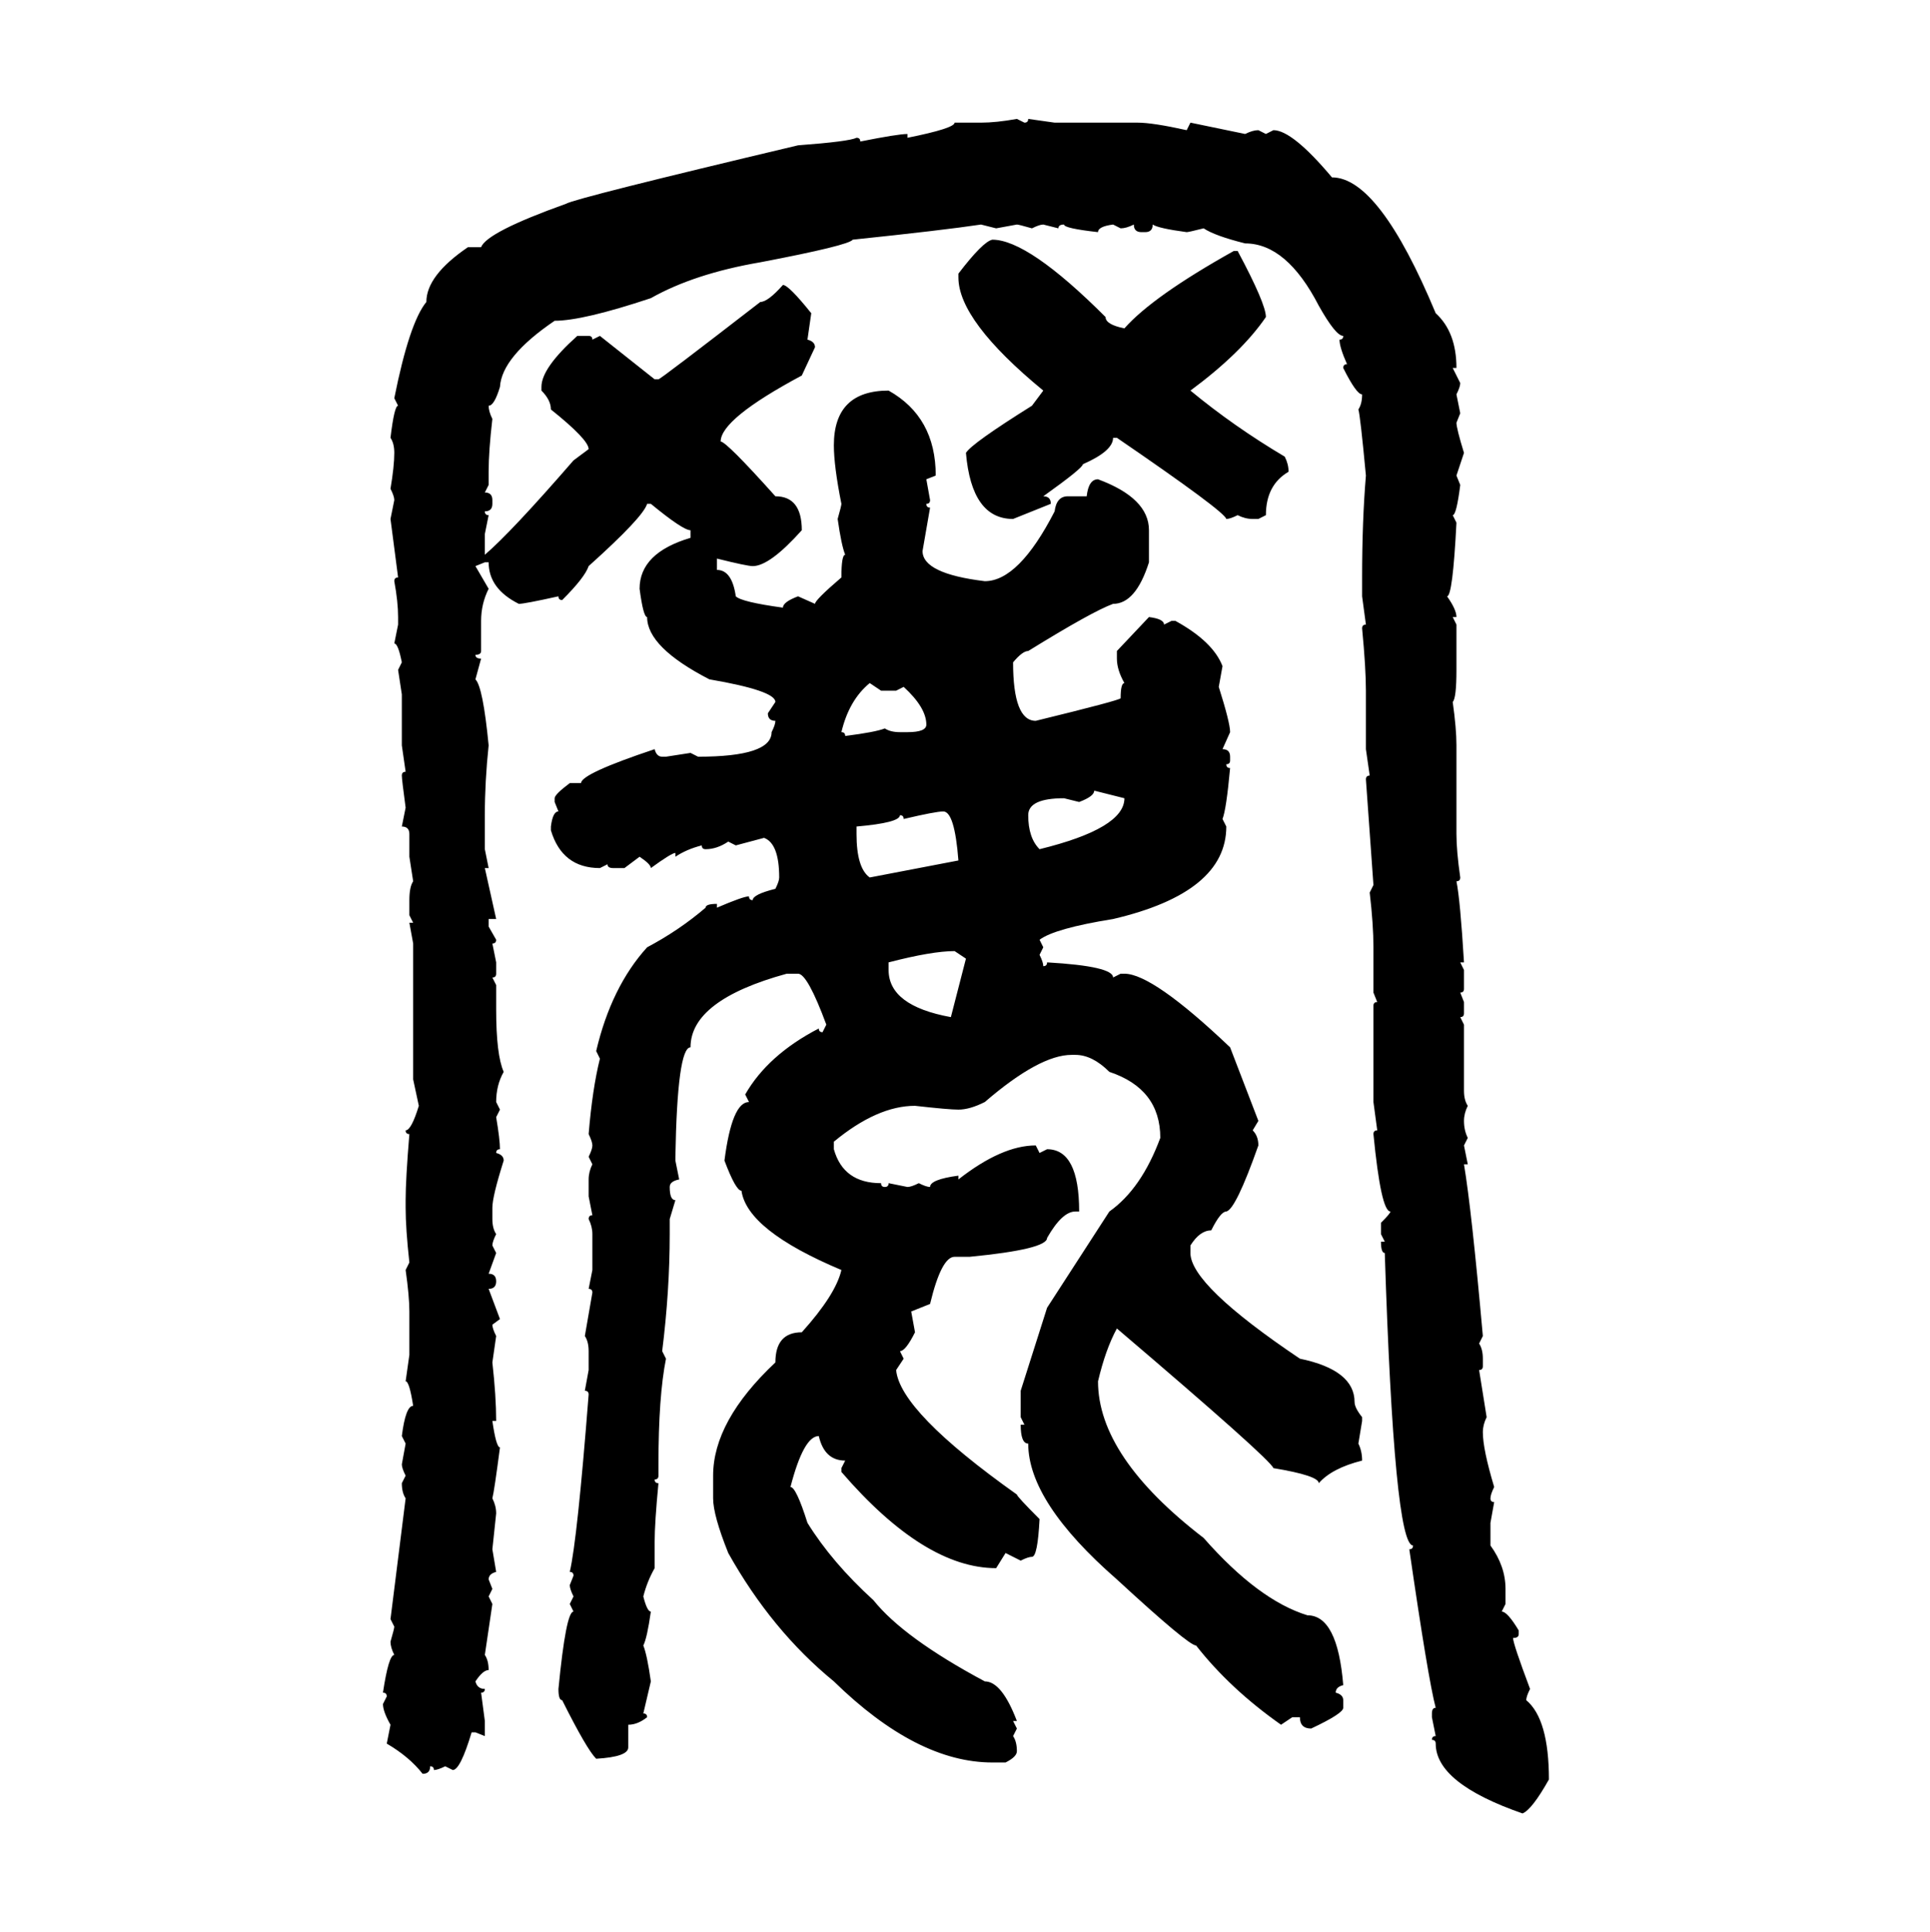 <svg xmlns="http://www.w3.org/2000/svg" xmlns:xlink="http://www.w3.org/1999/xlink" width="299.707" height="300"><path d="M157.91 18.46L157.91 18.46L159.08 19.04Q159.67 19.04 159.67 18.46L159.67 18.46L163.77 19.04L176.66 19.04Q179.00 19.04 184.28 20.21L184.28 20.21L184.86 19.04L193.36 20.80Q194.53 20.21 195.41 20.21L195.41 20.21L196.58 20.80L197.75 20.21Q200.68 20.21 206.84 27.54L206.84 27.54Q214.16 27.54 222.95 48.63L222.95 48.63Q226.17 51.56 226.17 57.13L226.17 57.13L225.59 57.13L226.76 59.47Q226.76 60.06 226.17 61.23L226.17 61.23L226.76 64.16L226.17 65.63Q226.17 66.50 227.34 70.31L227.34 70.31L226.17 73.83L226.76 75.29Q226.17 79.98 225.59 79.98L225.59 79.98L226.17 81.15Q225.59 92.58 224.71 92.58L224.71 92.58Q226.17 94.63 226.17 95.80L226.17 95.80L225.59 95.80L226.17 96.97L226.17 104.00Q226.17 108.40 225.59 108.98L225.59 108.98Q226.17 113.09 226.17 115.72L226.17 115.72L226.17 129.49Q226.17 132.13 226.76 136.23L226.76 136.23Q226.76 136.82 226.17 136.82L226.17 136.82Q226.76 139.75 227.34 149.41L227.34 149.41L226.76 149.41L227.34 150.59L227.34 153.52Q227.34 154.10 226.76 154.10L226.76 154.10L227.34 155.57L227.34 157.32Q227.34 157.91 226.76 157.91L226.76 157.91L227.34 159.08L227.34 169.34Q227.34 170.80 227.93 171.68L227.93 171.68Q227.34 172.85 227.34 174.02L227.34 174.02Q227.34 175.49 227.93 176.66L227.93 176.66L227.34 177.83L227.93 180.76L227.34 180.76Q228.52 187.79 230.27 207.42L230.27 207.42L229.69 208.59Q230.27 209.47 230.27 210.94L230.27 210.94L230.27 212.11Q230.27 212.70 229.69 212.70L229.69 212.70L230.86 220.02Q230.27 221.19 230.27 222.36L230.27 222.36Q230.27 225 232.03 230.86L232.03 230.86Q231.45 232.03 231.45 232.62L231.45 232.62Q231.45 233.20 232.03 233.20L232.03 233.20L231.45 236.43L231.45 239.94Q233.79 243.16 233.79 246.68L233.79 246.68L233.79 249.02L233.20 250.20Q234.08 250.20 235.84 253.13L235.84 253.13L235.84 253.71Q235.84 254.30 234.96 254.30L234.96 254.30Q234.96 255.18 237.60 262.21L237.60 262.21Q237.01 263.38 237.01 263.96L237.01 263.96Q240.53 266.89 240.53 276.27L240.53 276.27Q237.89 280.96 236.43 281.54L236.43 281.54Q222.95 276.86 222.95 270.70L222.95 270.70Q222.95 270.12 222.36 270.12L222.36 270.12Q222.36 269.53 222.95 269.53L222.95 269.53L222.36 266.60L222.36 266.02Q222.36 265.14 222.95 265.14L222.95 265.14Q221.78 260.74 218.85 240.53L218.85 240.53Q219.43 240.53 219.43 239.94L219.43 239.94Q216.50 239.94 215.04 194.53L215.04 194.53Q214.45 194.53 214.45 192.77L214.45 192.77L215.04 192.77L214.45 191.60L214.45 189.84Q215.92 188.38 215.92 188.09L215.92 188.09Q214.45 188.09 213.28 176.07L213.28 176.07Q213.28 175.49 213.87 175.49L213.87 175.49L213.28 171.09L213.28 156.15Q213.28 155.57 213.87 155.57L213.87 155.57L213.28 154.10L213.28 147.07Q213.28 143.55 212.70 138.57L212.70 138.57L213.28 137.40L212.11 121.00Q212.11 120.41 212.70 120.41L212.70 120.41L212.11 116.31L212.11 107.23Q212.11 103.71 211.52 97.56L211.52 97.56Q211.52 96.97 212.11 96.97L212.11 96.97L211.52 92.58L211.52 89.65Q211.52 80.86 212.11 73.83L212.11 73.83Q211.23 64.45 210.94 63.57L210.94 63.57Q211.52 62.70 211.52 61.23L211.52 61.23Q210.64 61.23 208.59 57.13L208.59 57.13Q208.59 56.54 209.18 56.54L209.18 56.54Q208.01 53.91 208.01 52.73L208.01 52.73Q208.59 52.73 208.59 52.15L208.59 52.15Q207.42 52.15 204.79 47.46L204.79 47.46Q199.80 37.79 193.36 37.79L193.36 37.79Q188.67 36.62 186.91 35.45L186.91 35.45Q184.57 36.04 184.28 36.04L184.28 36.04Q179.88 35.45 179.00 34.86L179.00 34.86Q179.00 36.04 177.83 36.04L177.83 36.04L177.25 36.04Q176.07 36.04 176.07 34.86L176.07 34.86Q174.90 35.45 174.02 35.45L174.02 35.45L172.85 34.86Q170.51 35.16 170.51 36.04L170.51 36.04Q165.23 35.45 165.23 34.86L165.23 34.86Q164.36 34.86 164.36 35.45L164.36 35.45L162.01 34.86Q161.43 34.86 160.25 35.45L160.25 35.45Q158.20 34.86 157.91 34.86L157.91 34.86L154.69 35.45L152.34 34.86Q146.48 35.74 132.42 37.21L132.42 37.21Q131.84 38.09 118.07 40.72L118.07 40.72Q107.81 42.48 101.07 46.29L101.07 46.29Q90.53 49.80 86.13 49.80L86.13 49.80Q77.93 55.37 77.64 60.06L77.64 60.06Q76.76 62.99 75.88 62.99L75.88 62.99Q75.88 63.87 76.46 65.04L76.46 65.04Q75.88 70.02 75.88 73.24L75.88 73.24L75.88 75.29L75.29 76.46Q76.46 76.46 76.46 77.64L76.46 77.64L76.46 78.22Q76.46 79.39 75.29 79.39L75.29 79.39Q75.29 79.98 75.88 79.98L75.88 79.98L75.29 82.91L75.29 86.13Q79.39 82.62 89.06 71.48L89.06 71.48L91.41 69.73Q91.41 68.26 85.55 63.57L85.55 63.57Q85.55 62.11 84.08 60.64L84.08 60.64L84.08 60.06Q84.08 57.13 89.65 52.15L89.65 52.15L91.41 52.15Q91.99 52.15 91.99 52.73L91.99 52.73L93.16 52.15L101.66 58.89L102.25 58.89Q102.54 58.89 118.07 46.88L118.07 46.88Q119.24 46.88 121.58 44.24L121.58 44.24Q122.46 44.24 125.98 48.63L125.98 48.63L125.39 52.73Q126.56 53.03 126.56 53.91L126.56 53.91L124.51 58.30Q111.91 65.04 111.91 68.55L111.91 68.55Q112.79 68.55 120.41 77.05L120.41 77.05Q124.51 77.05 124.51 82.32L124.51 82.32Q119.53 87.89 116.89 87.89L116.89 87.89Q116.02 87.89 111.33 86.72L111.33 86.72L111.33 88.48Q113.67 88.48 114.26 92.58L114.26 92.58Q115.14 93.46 121.58 94.34L121.58 94.34Q121.58 93.46 123.93 92.58L123.93 92.58L126.56 93.75Q126.56 93.16 130.66 89.65L130.66 89.65Q130.66 86.13 131.25 86.13L131.25 86.13Q130.66 84.67 130.08 80.57L130.08 80.57Q130.66 78.52 130.66 78.22L130.66 78.22Q129.49 72.36 129.49 69.14L129.49 69.14Q129.49 60.64 137.99 60.64L137.99 60.64Q145.31 64.75 145.31 73.83L145.31 73.83L143.85 74.41L144.43 77.64Q144.43 78.22 143.85 78.22L143.85 78.22Q143.85 78.81 144.43 78.81L144.43 78.81L143.26 85.55Q143.26 89.06 152.93 90.23L152.93 90.23Q158.20 90.23 163.77 79.39L163.77 79.39Q164.06 77.05 165.82 77.05L165.82 77.05L168.75 77.05Q169.04 74.41 170.51 74.41L170.51 74.41Q178.42 77.34 178.42 82.32L178.42 82.32L178.42 87.30Q176.37 93.75 172.85 93.75L172.85 93.75Q169.63 94.92 159.67 101.07L159.67 101.07Q158.79 101.07 157.32 102.83L157.32 102.83Q157.32 111.91 160.84 111.91L160.84 111.91Q174.02 108.69 174.02 108.40L174.02 108.40Q174.02 106.05 174.61 106.05L174.61 106.05Q173.44 104.00 173.44 102.25L173.44 102.25L173.44 101.07L178.42 95.80Q180.76 96.09 180.76 96.97L180.76 96.97L181.93 96.39L182.52 96.39Q188.38 99.61 189.84 103.42L189.84 103.42L189.26 106.64Q191.02 112.21 191.02 113.67L191.02 113.67L189.84 116.31Q191.02 116.31 191.02 117.48L191.02 117.48L191.02 118.07Q191.02 118.65 190.43 118.65L190.43 118.65Q190.43 119.24 191.02 119.24L191.02 119.24Q190.43 125.68 189.84 127.15L189.84 127.15L190.43 128.32Q190.43 138.57 172.85 142.68L172.85 142.68Q163.77 144.14 161.43 145.90L161.43 145.90L162.01 147.07L161.43 148.24Q162.01 149.41 162.01 150L162.01 150Q162.60 150 162.60 149.41L162.60 149.41Q172.85 150 172.85 151.76L172.85 151.76L174.02 151.17L174.61 151.17Q179.00 151.17 191.02 162.60L191.02 162.60L195.41 174.02L194.53 175.49Q195.41 176.37 195.41 177.83L195.41 177.83Q191.89 187.79 190.43 188.09L190.43 188.09Q189.55 188.09 188.09 191.02L188.09 191.02Q186.33 191.02 184.86 193.36L184.86 193.36L184.86 194.53Q184.86 199.51 201.86 210.94L201.86 210.94Q210.35 212.70 210.35 217.68L210.35 217.68Q210.35 218.55 211.52 220.02L211.52 220.02L211.52 220.61L210.94 224.12Q211.52 225.29 211.52 226.76L211.52 226.76Q206.84 227.93 204.79 230.27L204.79 230.27Q204.79 229.10 197.75 227.93L197.75 227.93Q197.17 226.46 173.44 206.25L173.44 206.25Q171.68 209.47 170.51 214.45L170.51 214.45Q170.51 226.17 186.91 238.77L186.91 238.77Q195.41 248.44 203.03 250.78L203.03 250.78Q207.71 250.78 208.59 261.62L208.59 261.62Q207.42 261.91 207.42 262.79L207.42 262.79Q208.59 263.09 208.59 263.96L208.59 263.96L208.59 265.14Q208.59 266.02 203.61 268.36L203.61 268.36Q201.86 268.36 201.86 266.60L201.86 266.60L200.68 266.60L198.93 267.77Q191.02 262.21 185.74 255.47L185.74 255.47Q184.57 255.47 173.44 245.21L173.44 245.21Q159.67 233.20 159.67 224.12L159.67 224.12Q158.50 224.12 158.50 221.19L158.50 221.19L159.08 221.19L158.50 220.02L158.50 215.92L162.60 203.03L172.27 188.09Q177.25 184.57 180.18 176.66L180.18 176.66Q180.18 169.04 172.27 166.41L172.27 166.41Q169.63 163.77 166.99 163.77L166.99 163.77L166.41 163.77Q161.43 163.77 152.93 171.09L152.93 171.09Q150.59 172.27 148.83 172.27L148.83 172.27Q147.36 172.27 142.09 171.68L142.09 171.68Q136.23 171.68 129.49 177.25L129.49 177.25L129.49 178.42Q130.96 183.69 136.82 183.69L136.82 183.69Q136.82 184.28 137.40 184.28L137.40 184.28Q137.99 184.28 137.99 183.69L137.99 183.69L140.92 184.28Q141.50 184.28 142.68 183.69L142.68 183.69Q143.85 184.28 144.43 184.28L144.43 184.28Q144.43 183.11 148.83 182.52L148.83 182.52L148.83 183.11Q155.57 177.83 160.84 177.83L160.84 177.83L161.43 179.00L162.60 178.42Q167.58 178.42 167.58 188.09L167.58 188.09L166.99 188.09Q164.94 188.09 162.60 192.19L162.60 192.19Q162.60 193.95 150.59 195.12L150.59 195.12L148.24 195.12Q146.19 195.12 144.43 202.44L144.43 202.44L141.50 203.61L142.09 206.84Q140.63 209.77 139.75 209.77L139.75 209.77L140.33 210.94L139.16 212.70Q139.75 219.14 157.91 232.03L157.91 232.03Q157.91 232.32 161.43 235.84L161.43 235.84Q161.13 241.70 160.25 241.70L160.25 241.70Q159.67 241.70 158.50 242.29L158.50 242.29L156.15 241.11L154.69 243.46Q143.55 243.46 130.66 228.52L130.66 228.52L130.66 227.93L131.25 226.76Q128.03 226.76 127.15 222.95L127.15 222.95Q124.80 222.95 122.75 230.86L122.75 230.86Q123.63 230.86 125.39 236.43L125.39 236.43Q129.20 242.58 135.64 248.44L135.64 248.44Q140.33 254.30 152.93 261.04L152.93 261.04Q155.57 261.04 157.91 267.19L157.91 267.19L157.32 267.19L157.91 268.36L157.32 269.53Q157.91 270.41 157.91 271.88L157.91 271.88Q157.91 272.75 156.15 273.63L156.15 273.63L154.10 273.63Q142.38 273.63 129.49 261.04L129.49 261.04Q119.82 253.13 113.09 241.11L113.09 241.11Q110.74 235.25 110.74 232.62L110.74 232.62L110.74 229.10Q110.74 220.61 120.41 211.52L120.41 211.52Q120.41 206.84 124.51 206.84L124.51 206.84Q129.79 200.98 130.66 197.17L130.66 197.17Q116.02 191.02 115.14 184.86L115.14 184.86Q114.26 184.86 112.50 180.18L112.50 180.18Q113.67 171.09 116.31 171.09L116.31 171.09L115.72 169.92Q119.24 163.77 127.15 159.67L127.15 159.67Q127.15 160.25 127.73 160.25L127.73 160.25L128.32 159.08Q125.39 151.17 123.93 151.17L123.93 151.17L122.17 151.17Q107.23 155.27 107.23 162.60L107.23 162.60Q105.18 162.60 104.88 179.59L104.88 179.59L104.88 180.18L105.47 183.11Q104.00 183.40 104.00 184.28L104.00 184.28Q104.00 186.33 104.88 186.33L104.88 186.33L104.00 189.26L104.00 191.60Q104.00 200.39 102.83 209.77L102.83 209.77L103.42 210.94Q102.25 216.80 102.25 227.34L102.25 227.34L102.25 229.10Q102.25 229.69 101.66 229.69L101.66 229.69Q101.66 230.27 102.25 230.27L102.25 230.27Q101.66 236.43 101.66 239.36L101.66 239.36L101.66 243.46Q100.49 245.51 99.90 247.85L99.90 247.85Q100.49 250.20 101.07 250.20L101.07 250.20Q100.49 254.30 99.90 255.47L99.90 255.47Q100.49 256.93 101.07 261.04L101.07 261.04L99.90 266.02Q100.49 266.02 100.49 266.60L100.49 266.60Q99.02 267.77 97.56 267.77L97.56 267.77L97.56 271.29Q97.56 272.75 92.58 273.05L92.58 273.05Q91.11 271.58 87.30 263.96L87.30 263.96Q86.72 263.96 86.72 262.21L86.72 262.21Q87.89 250.20 89.06 250.20L89.06 250.20L88.48 249.02L89.06 247.85Q88.48 246.68 88.48 246.09L88.48 246.09L89.06 244.63Q89.06 244.04 88.48 244.04L88.48 244.04Q89.65 239.06 91.41 216.50L91.41 216.50Q91.41 215.92 90.82 215.92L90.82 215.92L91.41 212.70L91.41 209.77Q91.41 208.30 90.82 207.42L90.82 207.42L91.99 200.68Q91.99 200.10 91.41 200.10L91.41 200.10L91.99 197.17L91.99 191.60Q91.99 190.43 91.41 189.26L91.41 189.26Q91.41 188.67 91.99 188.67L91.99 188.67L91.41 185.74L91.41 183.11Q91.41 181.93 91.99 180.76L91.99 180.76L91.41 179.59Q91.99 178.42 91.99 177.83L91.99 177.83Q91.99 177.25 91.41 176.07L91.41 176.07Q91.99 169.04 93.16 164.36L93.16 164.36L92.58 163.18Q94.92 153.22 100.49 147.07L100.49 147.07Q105.47 144.43 109.57 140.92L109.57 140.92Q109.57 140.33 111.33 140.33L111.33 140.33L111.33 140.92Q115.43 139.16 116.31 139.16L116.31 139.16Q116.31 139.75 116.89 139.75L116.89 139.75Q116.89 138.87 120.41 137.99L120.41 137.99Q121.00 136.82 121.00 136.23L121.00 136.23Q121.00 130.96 118.65 130.08L118.65 130.08L114.26 131.25L113.09 130.66Q111.33 131.84 109.57 131.84L109.57 131.84Q108.98 131.84 108.98 131.25L108.98 131.25Q106.64 131.84 104.88 133.01L104.88 133.01L104.88 132.42Q104.30 132.42 101.07 134.77L101.07 134.77Q101.07 134.18 99.32 133.01L99.32 133.01L96.97 134.77L95.21 134.77Q94.34 134.77 94.34 134.18L94.34 134.18L93.16 134.77Q87.30 134.77 85.55 128.91L85.55 128.91L85.55 128.32Q85.84 125.98 86.72 125.98L86.72 125.98L86.13 124.51L86.13 123.93Q86.13 123.34 88.48 121.58L88.48 121.58L90.23 121.58Q90.23 120.12 101.66 116.31L101.66 116.31Q101.95 117.48 102.83 117.48L102.83 117.48L103.42 117.48L107.23 116.89L108.40 117.48Q119.82 117.48 119.82 113.67L119.82 113.67Q120.41 112.50 120.41 111.91L120.41 111.91Q119.24 111.91 119.24 110.74L119.24 110.74L120.41 108.98Q120.41 107.23 110.16 105.47L110.16 105.47Q100.49 100.49 100.49 95.80L100.49 95.80Q99.90 95.80 99.32 91.41L99.32 91.41Q99.32 85.84 107.23 83.50L107.23 83.50L107.23 82.32Q106.05 82.32 101.07 78.22L101.07 78.22L100.49 78.22Q99.90 80.27 91.41 87.89L91.41 87.89Q90.82 89.65 87.30 93.16L87.30 93.16Q86.72 93.16 86.72 92.58L86.72 92.58Q81.45 93.75 80.57 93.75L80.57 93.75Q75.88 91.41 75.88 87.30L75.88 87.30L75.29 87.30L73.83 87.89L75.88 91.41Q74.71 93.75 74.71 96.39L74.71 96.39L74.71 101.07Q74.71 101.66 73.83 101.66L73.83 101.66Q73.83 102.25 74.71 102.25L74.71 102.25L73.83 105.47Q75 106.64 75.88 115.72L75.88 115.72Q75.29 121.29 75.29 126.56L75.29 126.56L75.29 131.84L75.88 134.77L75.29 134.77L77.05 142.68L75.88 142.68L75.88 143.85L77.05 145.90Q77.05 146.48 76.46 146.48L76.46 146.48L77.05 149.41L77.05 151.17Q77.05 151.76 76.46 151.76L76.46 151.76L77.05 152.93L77.05 156.74Q77.05 163.77 78.22 166.41L78.22 166.41Q77.05 168.46 77.05 171.09L77.05 171.09L77.64 172.27L77.05 173.44Q77.64 176.95 77.64 178.42L77.64 178.42Q77.05 178.42 77.05 179.00L77.05 179.00Q78.22 179.30 78.22 180.18L78.22 180.18Q76.46 185.74 76.46 187.50L76.46 187.50L76.46 189.26Q76.46 190.72 77.05 191.60L77.05 191.60Q76.46 192.77 76.46 193.36L76.46 193.36L77.05 194.53L75.88 197.75Q77.05 197.75 77.05 198.93L77.05 198.93Q77.05 200.10 75.88 200.10L75.88 200.10L77.64 204.79L76.46 205.66Q76.46 206.25 77.05 207.42L77.05 207.42L76.46 211.52Q77.05 216.80 77.05 220.61L77.05 220.61L76.46 220.61Q77.05 224.71 77.64 224.71L77.64 224.71Q76.76 231.45 76.46 232.62L76.46 232.62Q77.05 233.79 77.05 234.96L77.05 234.96L76.46 240.53L77.05 244.04Q75.88 244.34 75.88 245.21L75.88 245.21L76.46 246.68L75.88 247.85L76.46 249.02L75.29 256.93Q75.88 257.81 75.88 259.28L75.88 259.28Q75 259.28 73.83 261.04L73.83 261.04Q74.12 262.21 75.29 262.21L75.29 262.21Q75.29 262.79 74.71 262.79L74.71 262.79L75.29 267.19L75.29 269.53L73.83 268.95L73.24 268.95Q71.48 274.80 70.31 274.80L70.31 274.80L69.14 274.22Q67.97 274.80 67.38 274.80L67.38 274.80Q67.38 274.22 66.80 274.22L66.80 274.22Q66.80 275.39 65.63 275.39L65.63 275.39Q63.57 272.75 60.06 270.70L60.06 270.70L60.64 267.77Q59.47 265.72 59.47 264.55L59.47 264.55L60.06 263.38Q60.06 262.79 59.47 262.79L59.47 262.79Q60.35 256.93 61.23 256.93L61.23 256.93Q60.64 255.76 60.64 254.88L60.64 254.88Q61.23 252.83 61.23 252.54L61.23 252.54L60.64 251.37L62.99 232.62Q62.40 231.74 62.40 230.27L62.40 230.27L62.99 229.10Q62.40 227.93 62.40 227.34L62.40 227.34L62.99 224.12L62.40 222.95Q62.99 218.26 64.16 218.26L64.16 218.26Q63.57 214.45 62.99 214.45L62.99 214.45L63.57 210.35L63.57 203.61Q63.57 201.27 62.99 197.17L62.99 197.17L63.57 196.00Q62.99 190.72 62.99 187.50L62.99 187.50L62.99 186.33Q62.99 183.11 63.57 176.07L63.57 176.07Q62.99 176.07 62.99 175.49L62.99 175.49Q63.87 175.49 65.04 171.68L65.04 171.68L64.16 167.58L64.16 146.48L63.57 143.26L64.16 143.26L63.57 142.09L63.57 139.75Q63.57 137.70 64.16 136.82L64.16 136.82L63.57 133.01L63.57 129.49Q63.57 128.32 62.40 128.32L62.40 128.32L62.99 125.39Q62.40 121.00 62.40 120.41L62.40 120.41Q62.40 119.82 62.99 119.82L62.99 119.82L62.40 115.72L62.40 107.81L61.82 104.00L62.40 102.83Q61.82 99.90 61.23 99.90L61.23 99.90L61.82 96.97L61.82 95.80Q61.82 93.46 61.23 90.23L61.23 90.23Q61.23 89.65 61.82 89.65L61.82 89.65L60.64 80.57L61.23 77.64Q61.23 77.05 60.64 75.88L60.64 75.88Q61.23 72.36 61.23 70.31L61.23 70.31Q61.23 68.85 60.64 67.97L60.64 67.97Q61.23 62.99 61.82 62.99L61.82 62.99L61.23 61.82Q63.57 50.10 66.21 46.88L66.21 46.88Q66.21 42.77 72.66 38.38L72.66 38.38L74.71 38.38Q75.59 36.04 87.89 31.64L87.89 31.64Q89.36 30.76 123.93 22.56L123.93 22.56Q131.84 21.97 133.01 21.39L133.01 21.39Q133.59 21.39 133.59 21.97L133.59 21.97Q139.45 20.80 140.92 20.80L140.92 20.80L140.92 21.39Q148.24 19.92 148.24 19.04L148.24 19.04L152.34 19.04Q154.69 19.04 157.91 18.46ZM154.10 37.21L154.10 37.21Q159.67 37.21 171.68 49.22L171.68 49.22Q171.68 50.39 174.61 50.98L174.61 50.98Q179.00 46.00 191.60 38.96L191.60 38.96L192.19 38.96Q196.58 47.17 196.58 49.22L196.58 49.22Q192.77 54.79 184.86 60.64L184.86 60.64Q191.60 66.21 199.51 70.90L199.51 70.90Q200.10 72.07 200.10 73.24L200.10 73.24Q196.58 75.29 196.58 79.98L196.58 79.98L195.41 80.57L194.53 80.57Q193.36 80.57 192.19 79.98L192.19 79.98Q191.02 80.57 190.43 80.57L190.43 80.57Q190.14 79.39 173.44 67.97L173.44 67.97L172.85 67.97Q172.85 70.02 168.16 72.07L168.16 72.07Q168.16 72.66 162.01 77.05L162.01 77.05Q163.18 77.05 163.18 78.22L163.18 78.22L157.32 80.57Q150.88 80.57 150 70.31L150 70.31Q150.88 68.85 160.25 62.99L160.25 62.99L162.01 60.64Q148.83 49.80 148.83 43.07L148.83 43.07L148.83 42.48Q152.64 37.50 154.10 37.21ZM136.82 107.23L135.06 106.05Q131.84 108.69 130.66 113.67L130.66 113.67Q131.25 113.67 131.25 114.26L131.25 114.26Q135.94 113.67 137.40 113.09L137.40 113.09Q138.28 113.67 139.75 113.67L139.75 113.67L140.92 113.67Q143.85 113.67 143.85 112.50L143.85 112.50Q143.85 109.86 140.33 106.64L140.33 106.64L139.16 107.23L136.82 107.23ZM174.61 123.93L169.92 122.75Q169.92 123.63 167.58 124.51L167.58 124.51L165.23 123.93Q159.67 123.93 159.67 126.56L159.67 126.56Q159.67 130.08 161.43 131.84L161.43 131.84Q174.61 128.61 174.61 123.93L174.61 123.93ZM140.33 127.15L140.33 127.15Q140.33 126.56 139.75 126.56L139.75 126.56Q139.75 127.73 133.01 128.32L133.01 128.32L133.01 129.49Q133.01 134.77 135.06 136.23L135.06 136.23L148.83 133.59Q148.24 125.98 146.48 125.98L146.48 125.98Q145.31 125.98 140.33 127.15ZM137.99 149.41L137.99 149.41L137.99 150.59Q137.99 156.15 147.66 157.91L147.66 157.91L150 148.83L148.24 147.66Q144.73 147.66 137.99 149.41Z"/></svg>